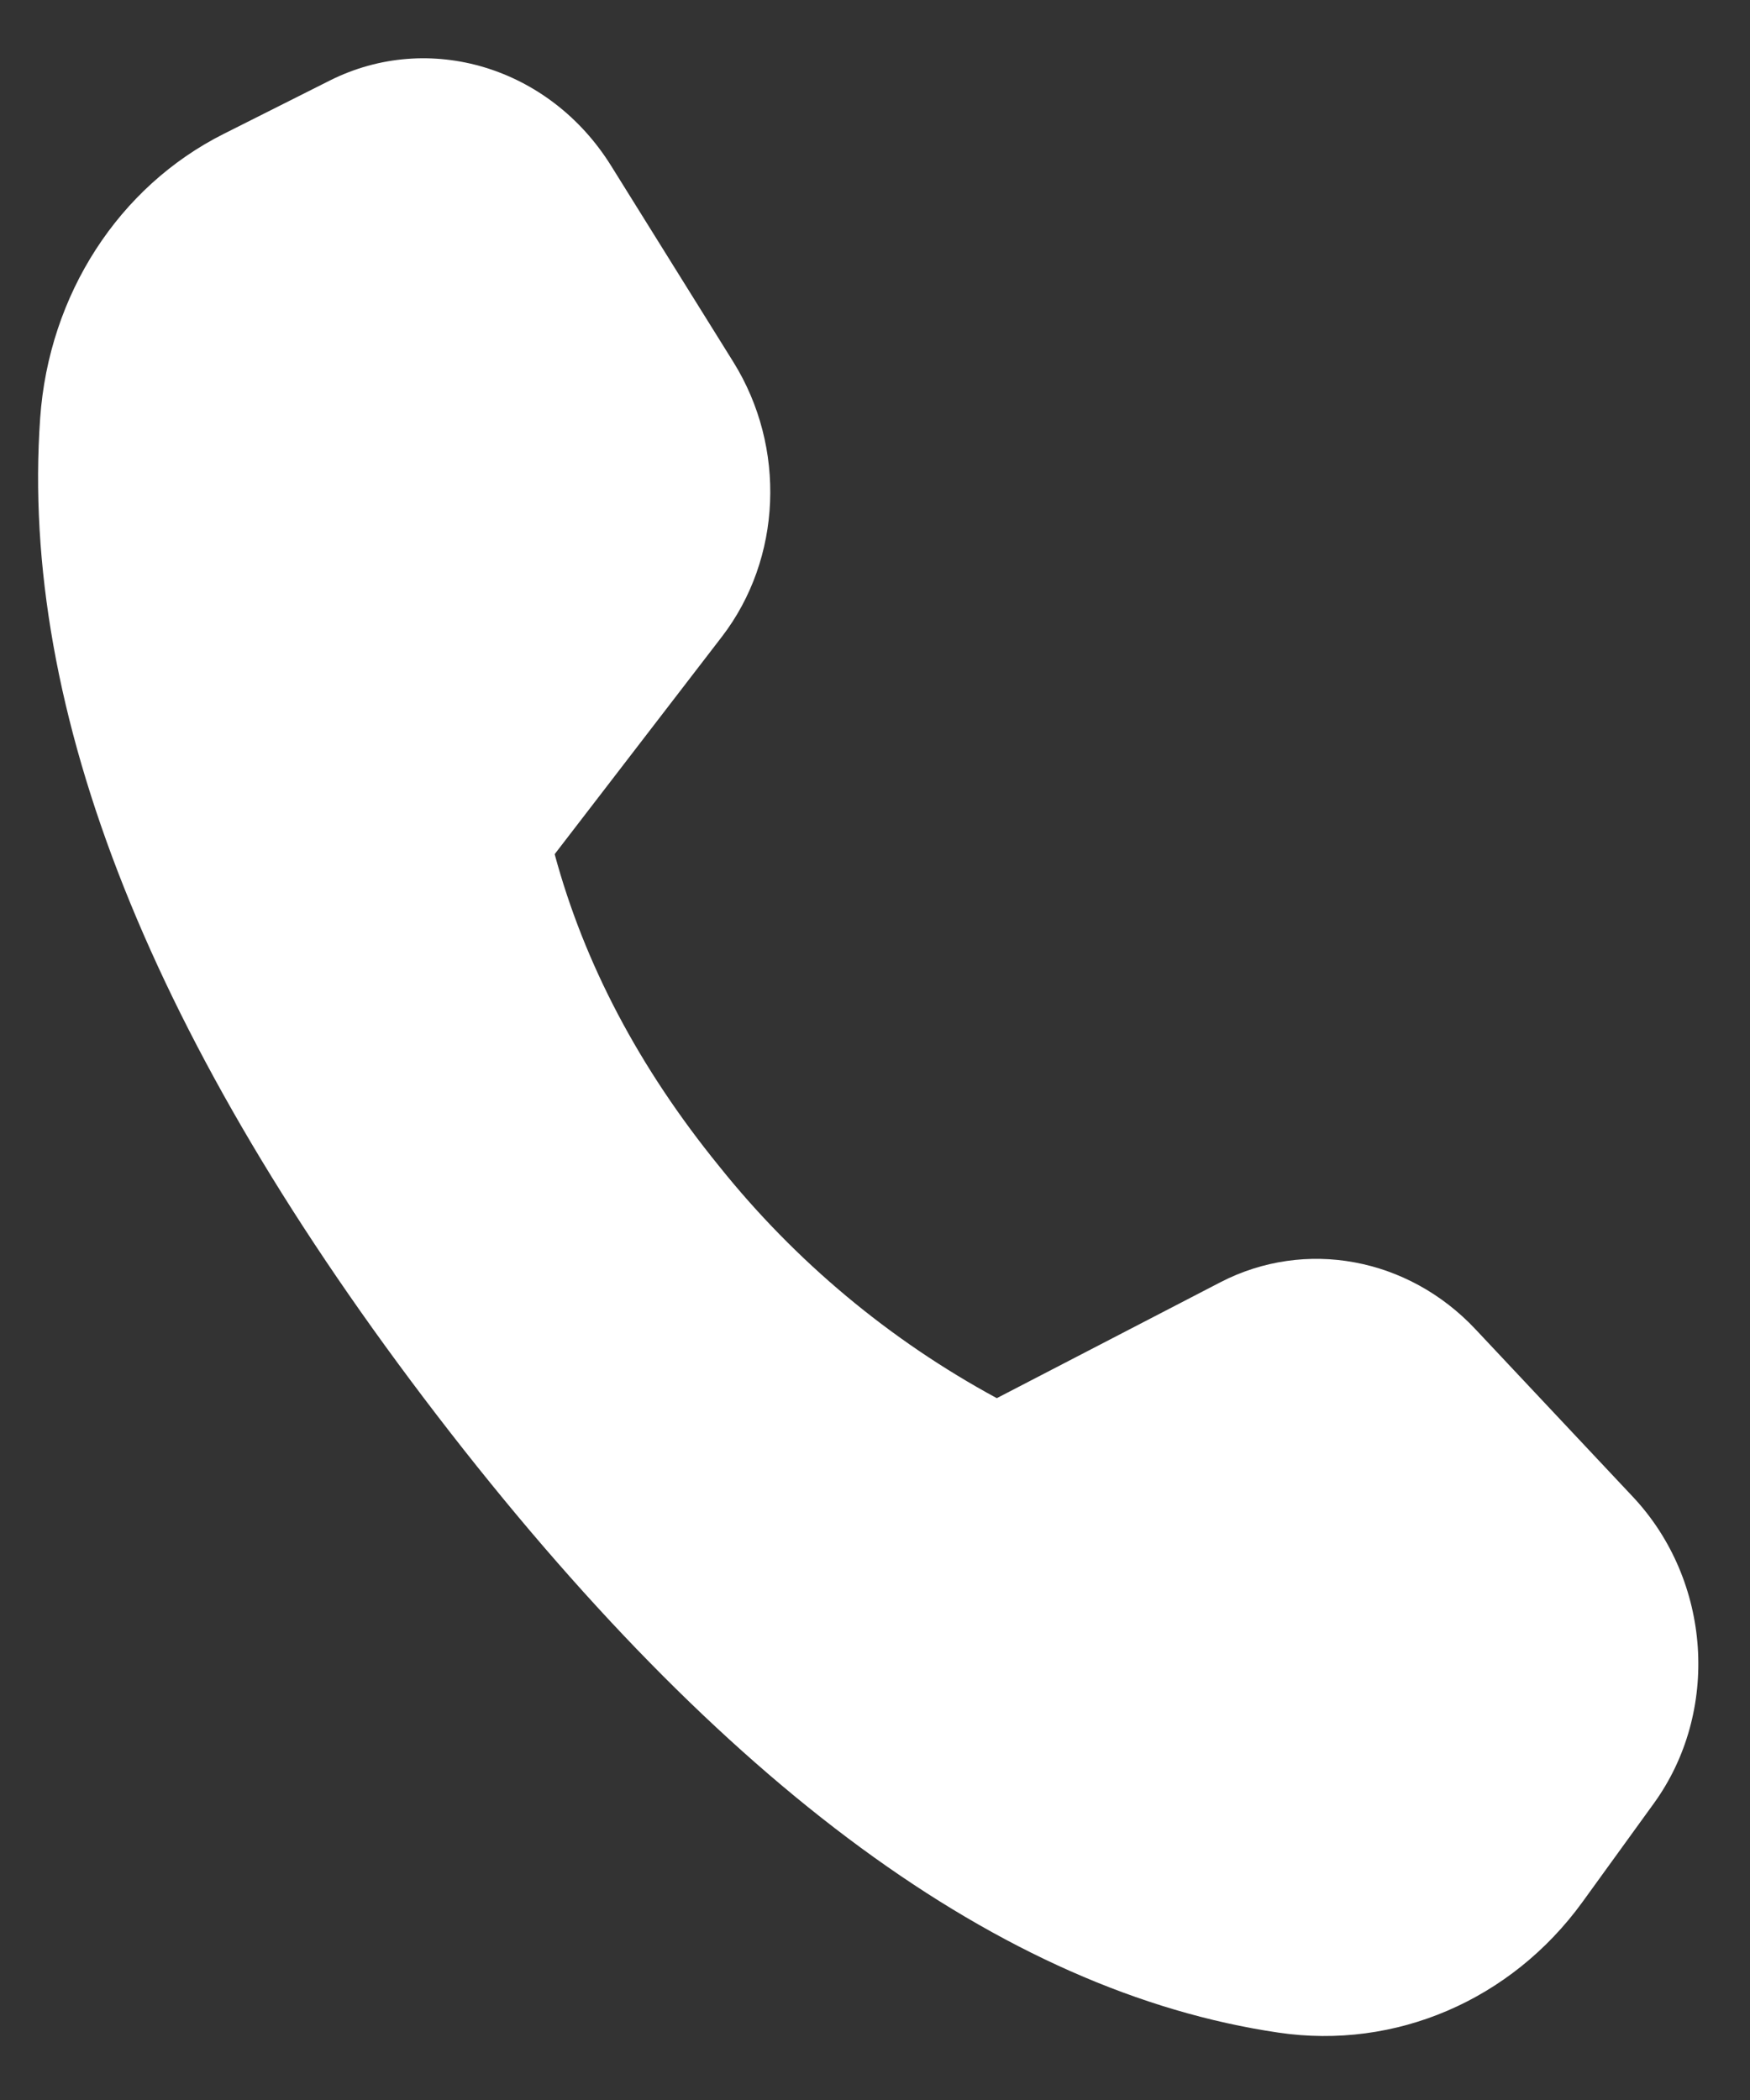 <svg width="20" height="24" viewBox="0 0 20 24" fill="none" xmlns="http://www.w3.org/2000/svg">
<rect x="0" y="0" width="20" height="24" fill="#333333" stroke="none"/>
<path d="M2.559 1.529L3.77 0.92C4.906 0.35 6.281 0.767 6.983 1.893L8.381 4.137C8.989 5.114 8.936 6.385 8.25 7.277L6.339 9.762C6.678 11.016 7.305 12.204 8.217 13.326C9.087 14.414 10.167 15.316 11.392 15.979L13.948 14.654C14.917 14.153 16.093 14.37 16.864 15.193L18.663 17.108C19.56 18.065 19.661 19.563 18.899 20.613L18.084 21.739C17.271 22.859 15.948 23.428 14.611 23.23C11.452 22.765 8.248 20.413 4.994 16.175C1.736 11.93 0.224 8.13 0.459 4.779C0.558 3.369 1.356 2.132 2.559 1.529Z" fill="white"/>
</svg>
